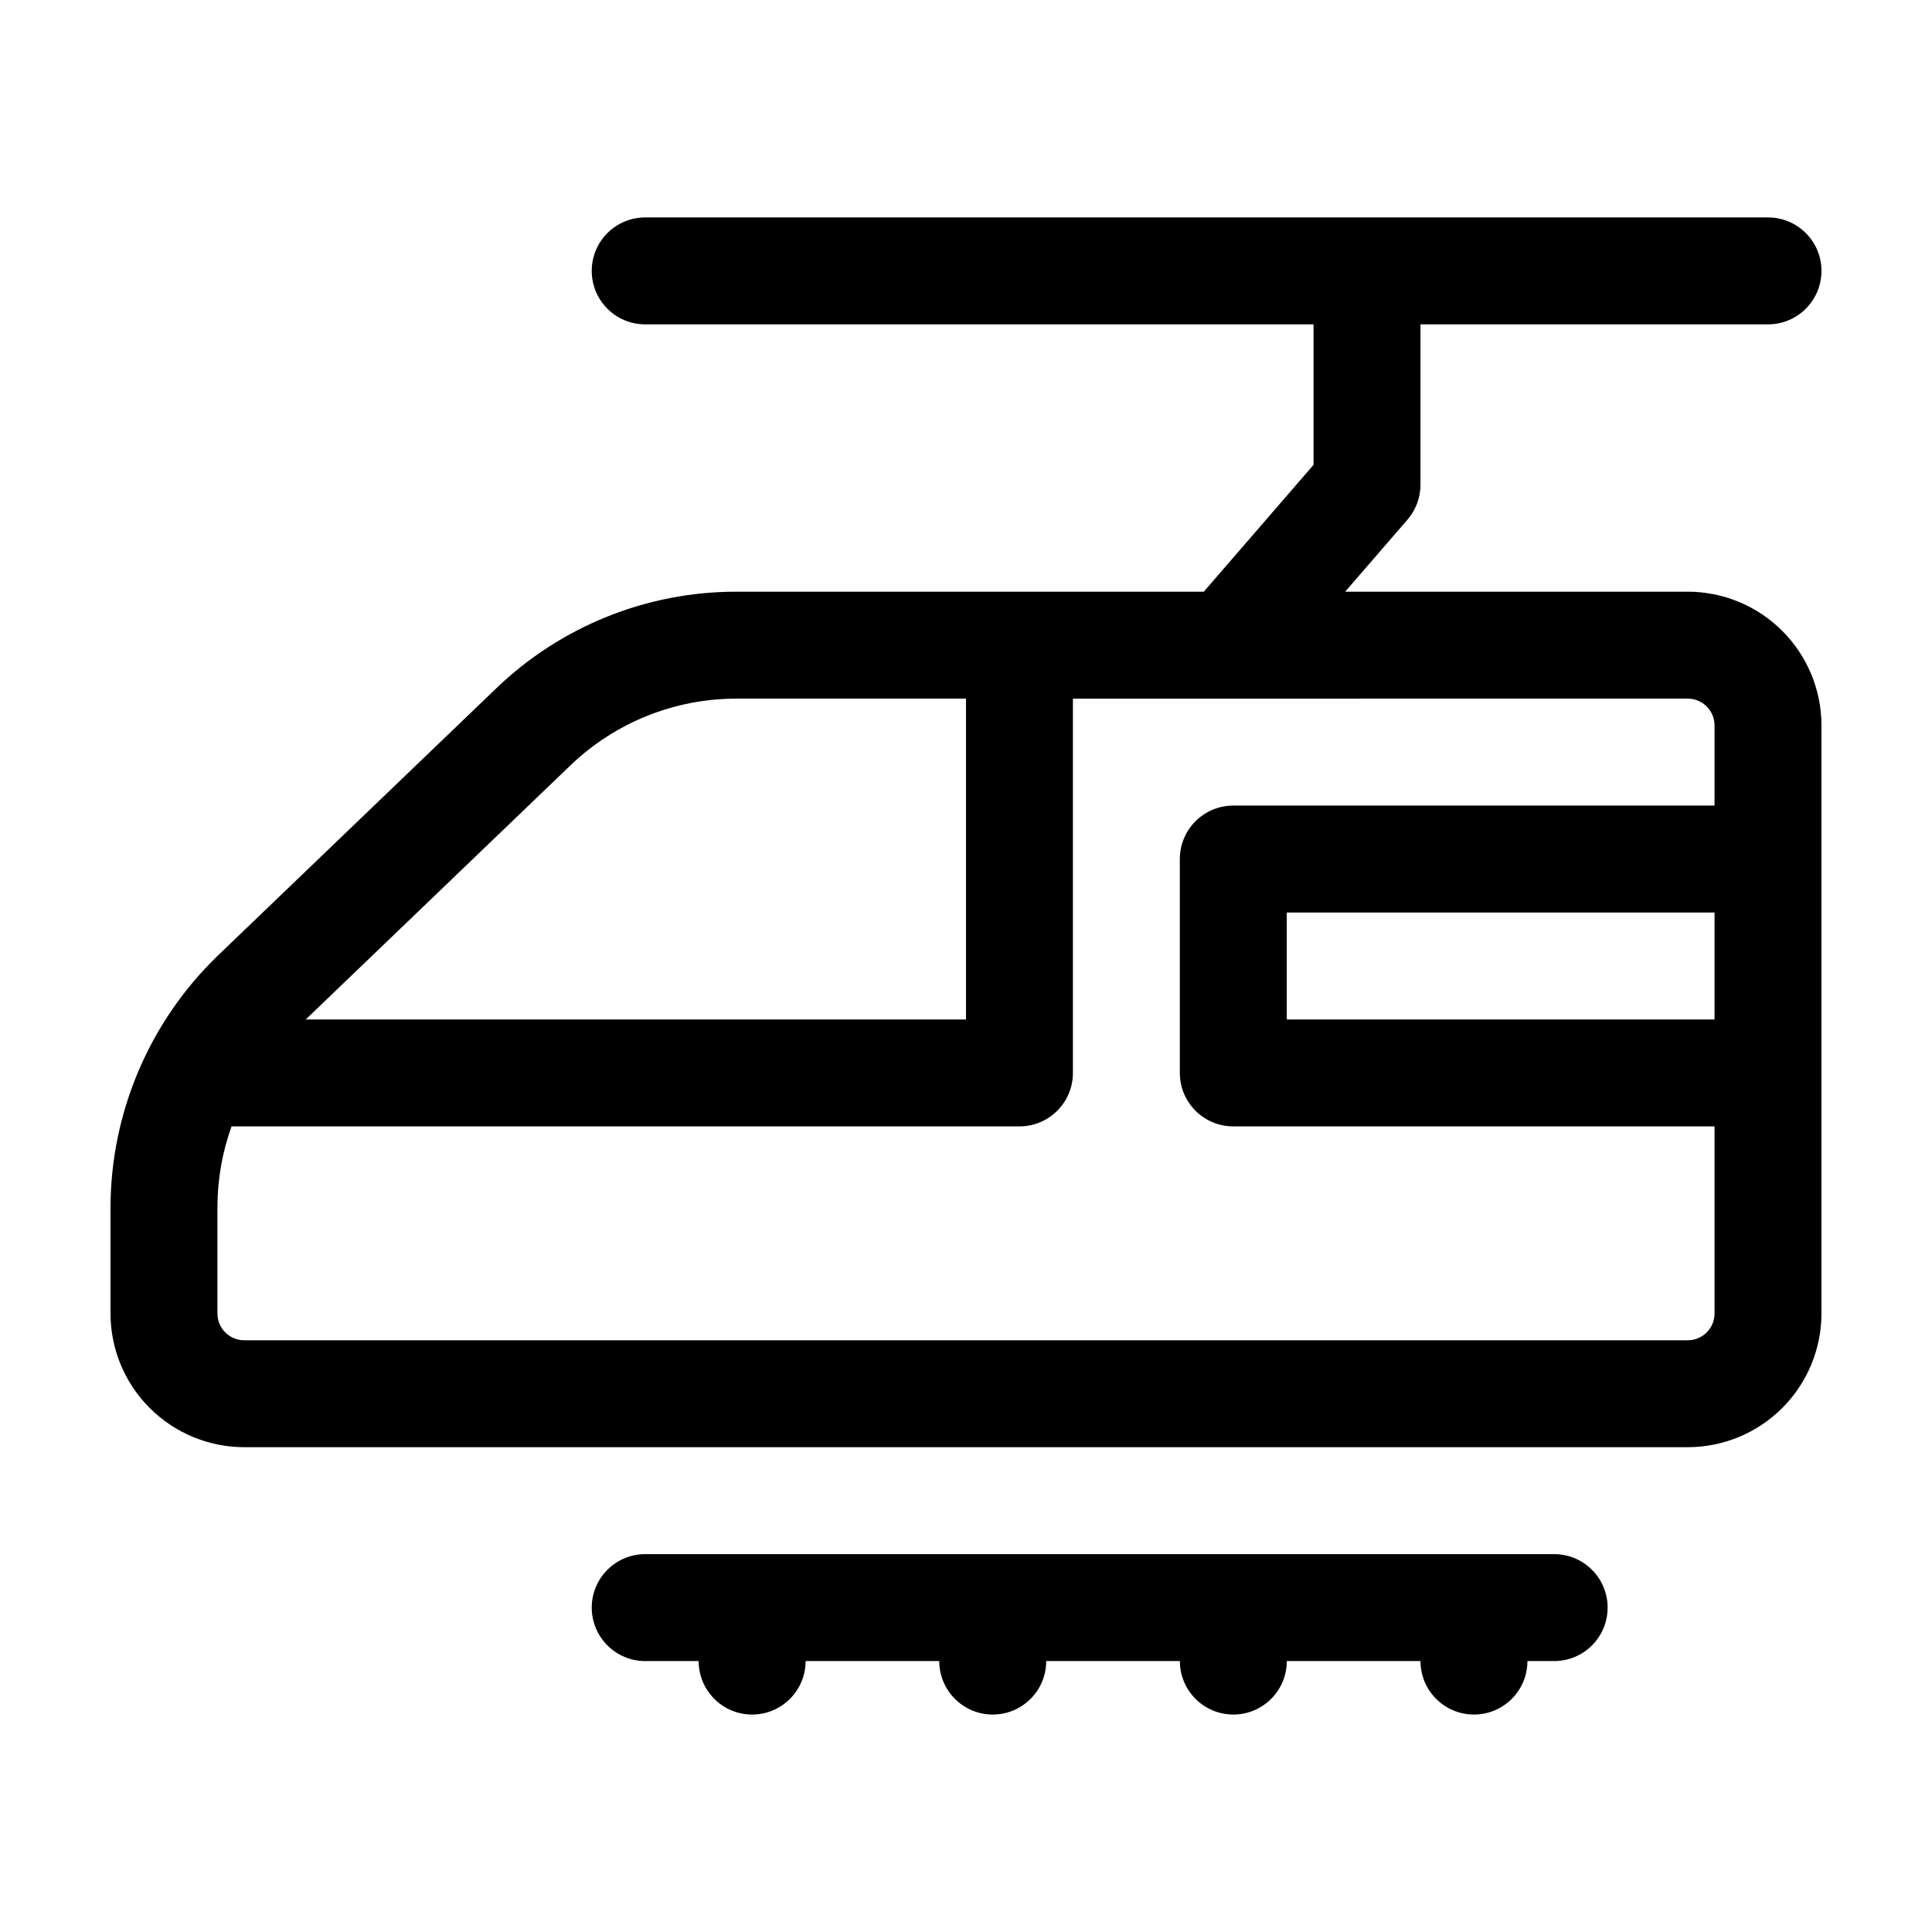 <?xml version="1.0" encoding="UTF-8"?>
<!-- Uploaded to: ICON Repo, www.svgrepo.com, Generator: ICON Repo Mixer Tools -->
<svg fill="#000000" width="800px" height="800px" version="1.1" viewBox="144 144 512 512" xmlns="http://www.w3.org/2000/svg">
 <g>
  <path d="m329.15 584.2c0 7.828 6.348 14.172 14.172 14.172 7.824 0 14.168-6.344 14.168-14.172h35.426c0 7.828 6.344 14.172 14.168 14.172 7.828 0 14.172-6.344 14.172-14.172h35.426-0.004c0 7.828 6.344 14.172 14.172 14.172 7.824 0 14.168-6.344 14.168-14.172h35.426c0 7.828 6.344 14.172 14.168 14.172 7.828 0 14.172-6.344 14.172-14.172h7.086-0.004c7.828 0 14.172-6.344 14.172-14.168 0-7.828-6.344-14.172-14.172-14.172h-240.88c-7.824 0-14.168 6.344-14.168 14.172 0 7.824 6.344 14.168 14.168 14.168z"/>
  <path d="m520.44 272.47v-42.512h92.102c7.824 0 14.168-6.344 14.168-14.168s-6.344-14.168-14.168-14.168h-297.56c-7.824 0-14.168 6.344-14.168 14.168s6.344 14.168 14.168 14.168h177.12v37.23l-29.086 33.621h-123.77c-23.785-0.047-46.656 9.156-63.785 25.656l-73.863 70.902c-17.996 17.438-28.203 41.391-28.316 66.445v28.285c0.012 9.391 3.746 18.395 10.387 25.035s15.645 10.379 25.035 10.387h382.58c9.391-0.008 18.395-3.746 25.035-10.387s10.379-15.645 10.387-25.035v-155.87c-0.008-9.391-3.746-18.395-10.387-25.035s-15.645-10.379-25.035-10.387h-90.801l16.496-19.07c2.231-2.574 3.457-5.863 3.457-9.27zm-225.35 74.441c11.855-11.426 27.688-17.793 44.156-17.766h60.75v85.02h-174.97zm303.28 67.254h-113.36v-28.34h113.36zm-7.086-85.02c3.91 0.008 7.078 3.176 7.086 7.086v21.254h-127.53c-7.828 0-14.172 6.344-14.172 14.172v56.68-0.004c0 7.828 6.344 14.172 14.172 14.172h127.53v49.594c-0.008 3.91-3.176 7.078-7.086 7.086h-382.58c-3.91-0.008-7.078-3.176-7.082-7.086v-28.285c0.016-7.266 1.281-14.473 3.742-21.309h208.8c7.824 0 14.168-6.344 14.168-14.172v-99.188z"/>
 </g>
</svg>